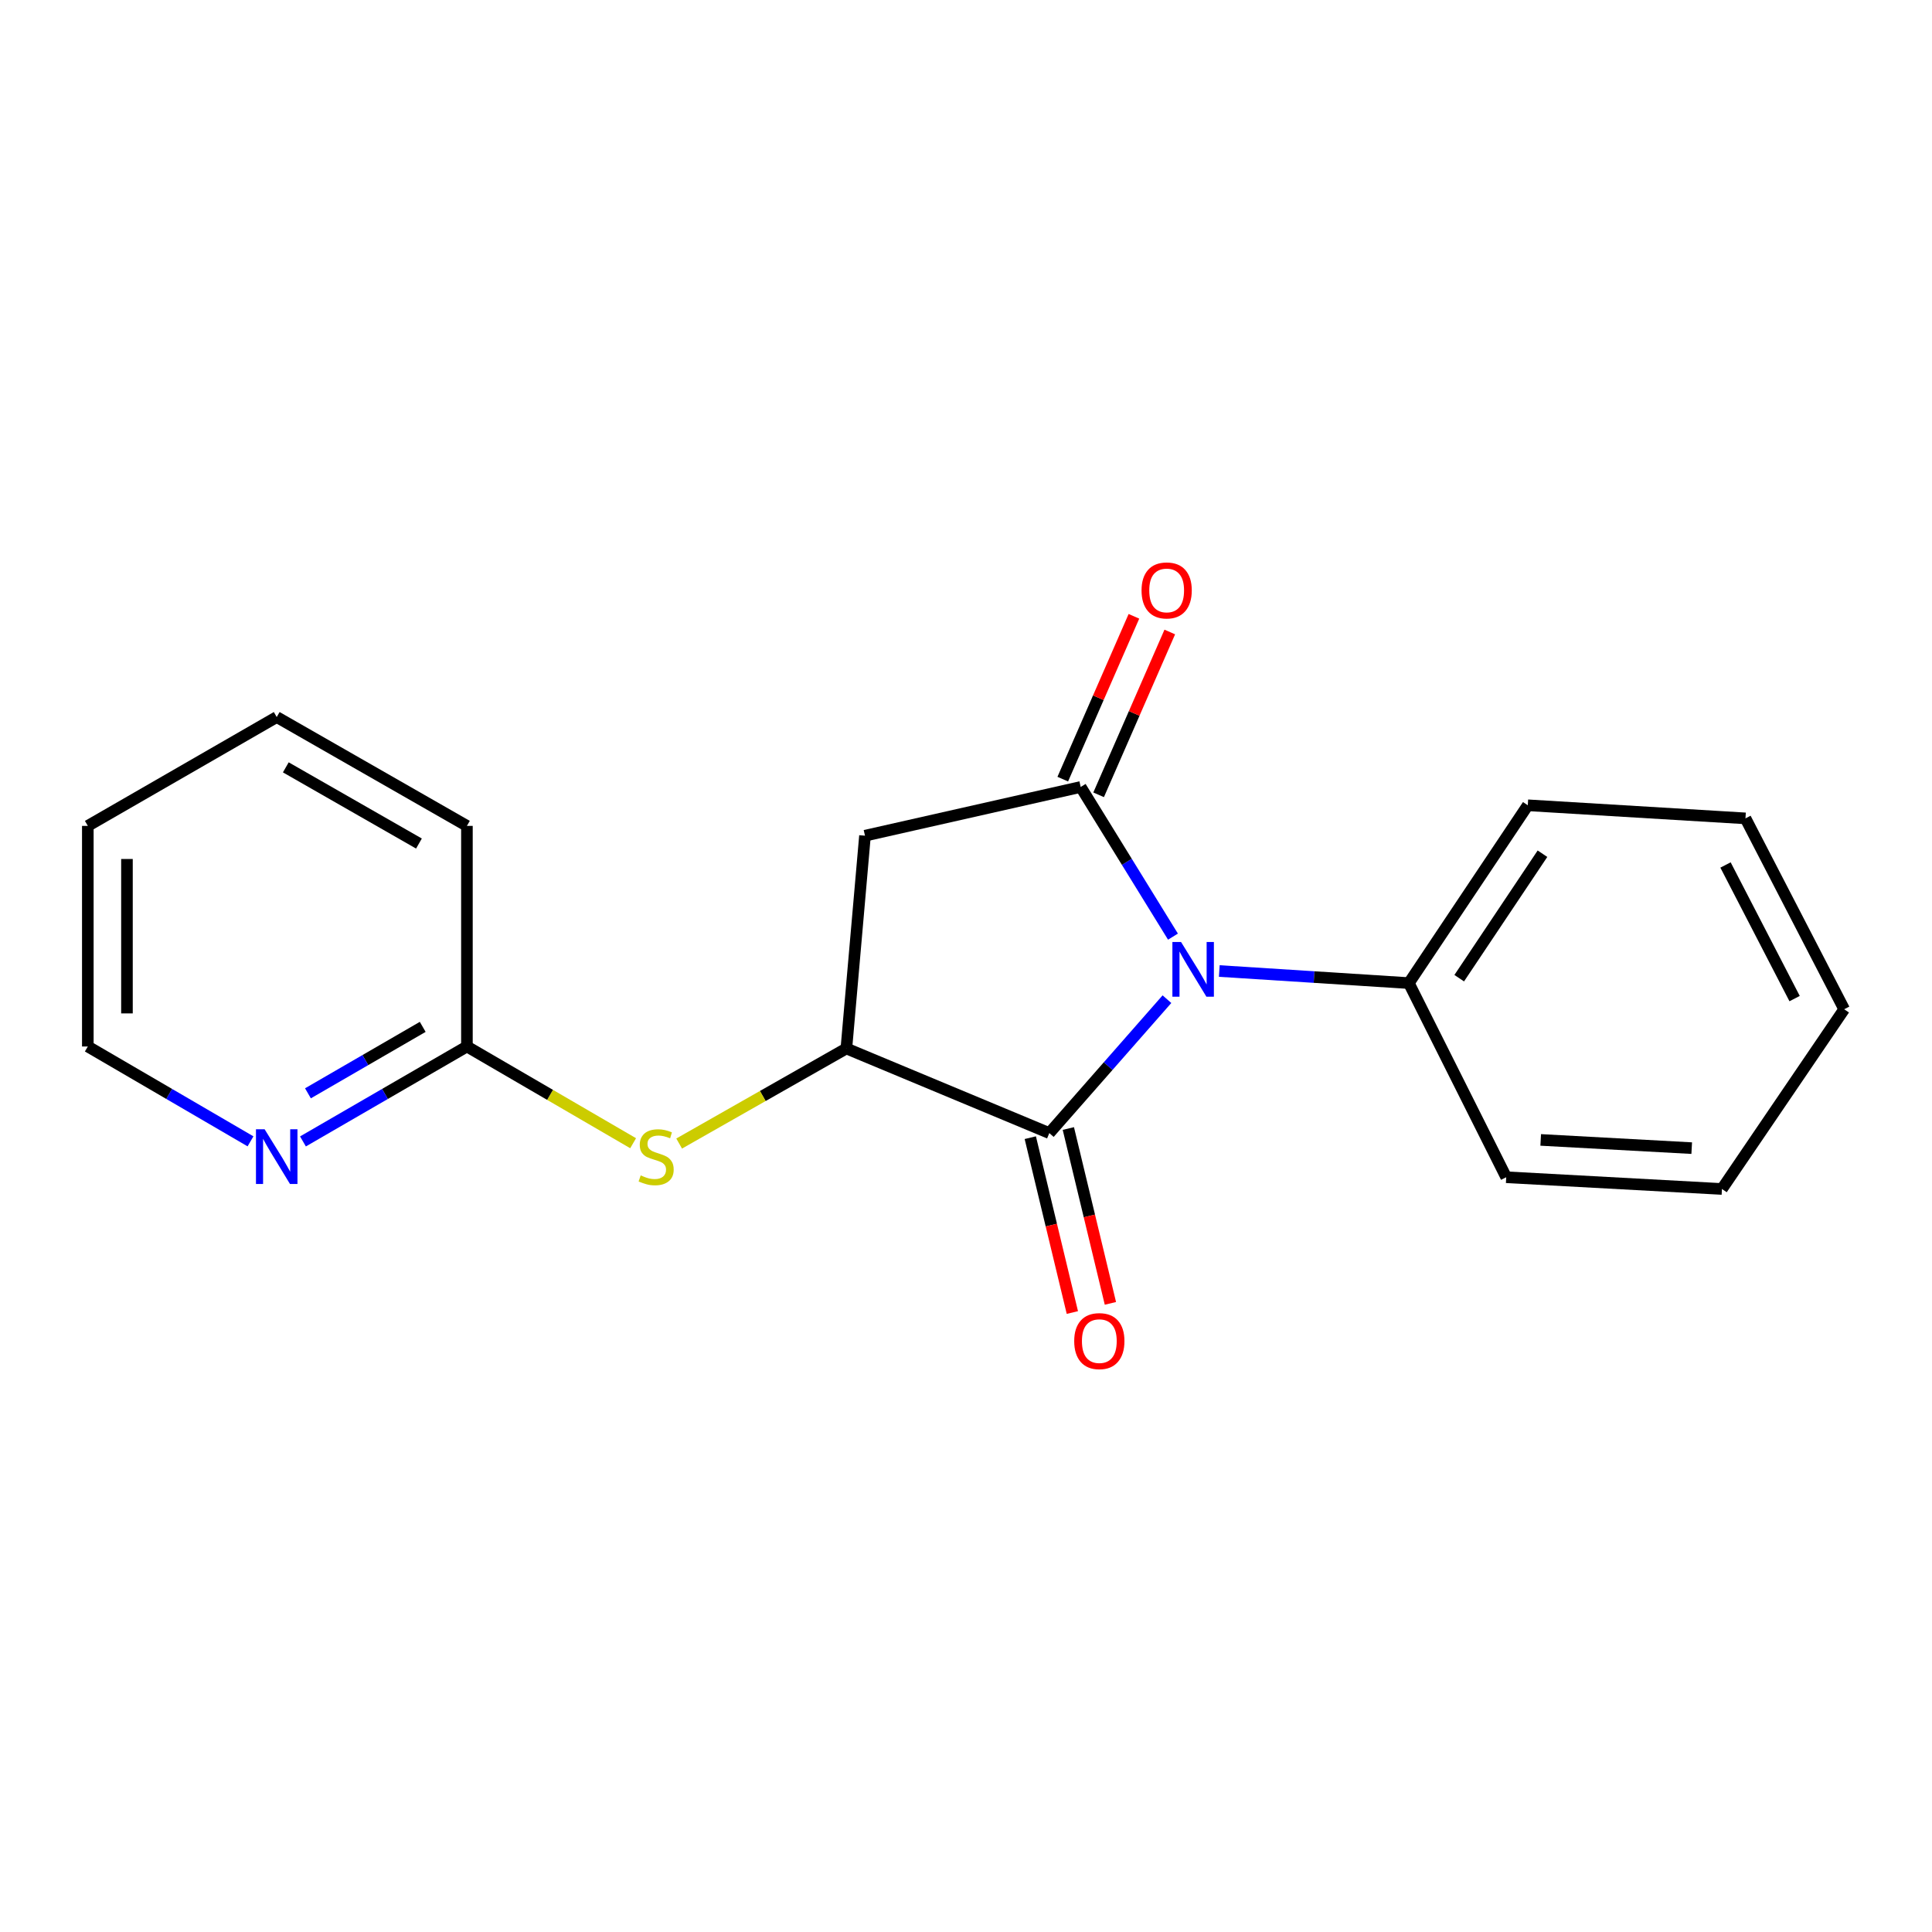 <?xml version='1.0' encoding='iso-8859-1'?>
<svg version='1.1' baseProfile='full'
              xmlns='http://www.w3.org/2000/svg'
                      xmlns:rdkit='http://www.rdkit.org/xml'
                      xmlns:xlink='http://www.w3.org/1999/xlink'
                  xml:space='preserve'
width='1000px' height='1000px' viewBox='0 0 1000 1000'>
<!-- END OF HEADER -->
<rect style='opacity:1.0;fill:#FFFFFF;stroke:none' width='1000' height='1000' x='0' y='0'> </rect>
<path class='bond-0' d='M 607.129,484.803 L 583.247,446.071' style='fill:none;fill-rule:evenodd;stroke:#0000FF;stroke-width:6px;stroke-linecap:butt;stroke-linejoin:miter;stroke-opacity:1' />
<path class='bond-0' d='M 583.247,446.071 L 559.364,407.338' style='fill:none;fill-rule:evenodd;stroke:#000000;stroke-width:6px;stroke-linecap:butt;stroke-linejoin:miter;stroke-opacity:1' />
<path class='bond-1' d='M 604.009,517.174 L 573.567,551.831' style='fill:none;fill-rule:evenodd;stroke:#0000FF;stroke-width:6px;stroke-linecap:butt;stroke-linejoin:miter;stroke-opacity:1' />
<path class='bond-1' d='M 573.567,551.831 L 543.125,586.489' style='fill:none;fill-rule:evenodd;stroke:#000000;stroke-width:6px;stroke-linecap:butt;stroke-linejoin:miter;stroke-opacity:1' />
<path class='bond-5' d='M 631.107,502.598 L 680.163,505.723' style='fill:none;fill-rule:evenodd;stroke:#0000FF;stroke-width:6px;stroke-linecap:butt;stroke-linejoin:miter;stroke-opacity:1' />
<path class='bond-5' d='M 680.163,505.723 L 729.22,508.848' style='fill:none;fill-rule:evenodd;stroke:#000000;stroke-width:6px;stroke-linecap:butt;stroke-linejoin:miter;stroke-opacity:1' />
<path class='bond-3' d='M 559.364,407.338 L 447.714,432.558' style='fill:none;fill-rule:evenodd;stroke:#000000;stroke-width:6px;stroke-linecap:butt;stroke-linejoin:miter;stroke-opacity:1' />
<path class='bond-6' d='M 568.645,411.394 L 587.062,369.256' style='fill:none;fill-rule:evenodd;stroke:#000000;stroke-width:6px;stroke-linecap:butt;stroke-linejoin:miter;stroke-opacity:1' />
<path class='bond-6' d='M 587.062,369.256 L 605.478,327.118' style='fill:none;fill-rule:evenodd;stroke:#FF0000;stroke-width:6px;stroke-linecap:butt;stroke-linejoin:miter;stroke-opacity:1' />
<path class='bond-6' d='M 550.084,403.282 L 568.5,361.144' style='fill:none;fill-rule:evenodd;stroke:#000000;stroke-width:6px;stroke-linecap:butt;stroke-linejoin:miter;stroke-opacity:1' />
<path class='bond-6' d='M 568.5,361.144 L 586.917,319.005' style='fill:none;fill-rule:evenodd;stroke:#FF0000;stroke-width:6px;stroke-linecap:butt;stroke-linejoin:miter;stroke-opacity:1' />
<path class='bond-2' d='M 543.125,586.489 L 438.081,542.689' style='fill:none;fill-rule:evenodd;stroke:#000000;stroke-width:6px;stroke-linecap:butt;stroke-linejoin:miter;stroke-opacity:1' />
<path class='bond-8' d='M 533.277,588.858 L 544.164,634.109' style='fill:none;fill-rule:evenodd;stroke:#000000;stroke-width:6px;stroke-linecap:butt;stroke-linejoin:miter;stroke-opacity:1' />
<path class='bond-8' d='M 544.164,634.109 L 555.051,679.359' style='fill:none;fill-rule:evenodd;stroke:#FF0000;stroke-width:6px;stroke-linecap:butt;stroke-linejoin:miter;stroke-opacity:1' />
<path class='bond-8' d='M 552.973,584.12 L 563.859,629.37' style='fill:none;fill-rule:evenodd;stroke:#000000;stroke-width:6px;stroke-linecap:butt;stroke-linejoin:miter;stroke-opacity:1' />
<path class='bond-8' d='M 563.859,629.37 L 574.746,674.621' style='fill:none;fill-rule:evenodd;stroke:#FF0000;stroke-width:6px;stroke-linecap:butt;stroke-linejoin:miter;stroke-opacity:1' />
<path class='bond-4' d='M 438.081,542.689 L 394.807,567.291' style='fill:none;fill-rule:evenodd;stroke:#000000;stroke-width:6px;stroke-linecap:butt;stroke-linejoin:miter;stroke-opacity:1' />
<path class='bond-4' d='M 394.807,567.291 L 351.532,591.894' style='fill:none;fill-rule:evenodd;stroke:#CCCC00;stroke-width:6px;stroke-linecap:butt;stroke-linejoin:miter;stroke-opacity:1' />
<path class='bond-19' d='M 438.081,542.689 L 447.714,432.558' style='fill:none;fill-rule:evenodd;stroke:#000000;stroke-width:6px;stroke-linecap:butt;stroke-linejoin:miter;stroke-opacity:1' />
<path class='bond-7' d='M 327.707,591.732 L 284.693,566.698' style='fill:none;fill-rule:evenodd;stroke:#CCCC00;stroke-width:6px;stroke-linecap:butt;stroke-linejoin:miter;stroke-opacity:1' />
<path class='bond-7' d='M 284.693,566.698 L 241.678,541.665' style='fill:none;fill-rule:evenodd;stroke:#000000;stroke-width:6px;stroke-linecap:butt;stroke-linejoin:miter;stroke-opacity:1' />
<path class='bond-12' d='M 729.22,508.848 L 790.779,416.814' style='fill:none;fill-rule:evenodd;stroke:#000000;stroke-width:6px;stroke-linecap:butt;stroke-linejoin:miter;stroke-opacity:1' />
<path class='bond-12' d='M 755.291,506.305 L 798.382,441.881' style='fill:none;fill-rule:evenodd;stroke:#000000;stroke-width:6px;stroke-linecap:butt;stroke-linejoin:miter;stroke-opacity:1' />
<path class='bond-13' d='M 729.22,508.848 L 779.615,609.334' style='fill:none;fill-rule:evenodd;stroke:#000000;stroke-width:6px;stroke-linecap:butt;stroke-linejoin:miter;stroke-opacity:1' />
<path class='bond-9' d='M 241.678,541.665 L 199.245,566.233' style='fill:none;fill-rule:evenodd;stroke:#000000;stroke-width:6px;stroke-linecap:butt;stroke-linejoin:miter;stroke-opacity:1' />
<path class='bond-9' d='M 199.245,566.233 L 156.813,590.801' style='fill:none;fill-rule:evenodd;stroke:#0000FF;stroke-width:6px;stroke-linecap:butt;stroke-linejoin:miter;stroke-opacity:1' />
<path class='bond-9' d='M 218.798,531.504 L 189.095,548.702' style='fill:none;fill-rule:evenodd;stroke:#000000;stroke-width:6px;stroke-linecap:butt;stroke-linejoin:miter;stroke-opacity:1' />
<path class='bond-9' d='M 189.095,548.702 L 159.392,565.9' style='fill:none;fill-rule:evenodd;stroke:#0000FF;stroke-width:6px;stroke-linecap:butt;stroke-linejoin:miter;stroke-opacity:1' />
<path class='bond-11' d='M 241.678,541.665 L 241.678,427.482' style='fill:none;fill-rule:evenodd;stroke:#000000;stroke-width:6px;stroke-linecap:butt;stroke-linejoin:miter;stroke-opacity:1' />
<path class='bond-10' d='M 129.659,590.755 L 87.557,566.21' style='fill:none;fill-rule:evenodd;stroke:#0000FF;stroke-width:6px;stroke-linecap:butt;stroke-linejoin:miter;stroke-opacity:1' />
<path class='bond-10' d='M 87.557,566.21 L 45.455,541.665' style='fill:none;fill-rule:evenodd;stroke:#000000;stroke-width:6px;stroke-linecap:butt;stroke-linejoin:miter;stroke-opacity:1' />
<path class='bond-21' d='M 45.455,541.665 L 45.455,427.482' style='fill:none;fill-rule:evenodd;stroke:#000000;stroke-width:6px;stroke-linecap:butt;stroke-linejoin:miter;stroke-opacity:1' />
<path class='bond-21' d='M 65.712,524.537 L 65.712,444.61' style='fill:none;fill-rule:evenodd;stroke:#000000;stroke-width:6px;stroke-linecap:butt;stroke-linejoin:miter;stroke-opacity:1' />
<path class='bond-15' d='M 241.678,427.482 L 143.229,371.145' style='fill:none;fill-rule:evenodd;stroke:#000000;stroke-width:6px;stroke-linecap:butt;stroke-linejoin:miter;stroke-opacity:1' />
<path class='bond-15' d='M 216.849,436.614 L 147.935,397.178' style='fill:none;fill-rule:evenodd;stroke:#000000;stroke-width:6px;stroke-linecap:butt;stroke-linejoin:miter;stroke-opacity:1' />
<path class='bond-17' d='M 790.779,416.814 L 903.453,423.589' style='fill:none;fill-rule:evenodd;stroke:#000000;stroke-width:6px;stroke-linecap:butt;stroke-linejoin:miter;stroke-opacity:1' />
<path class='bond-16' d='M 779.615,609.334 L 891.276,615.411' style='fill:none;fill-rule:evenodd;stroke:#000000;stroke-width:6px;stroke-linecap:butt;stroke-linejoin:miter;stroke-opacity:1' />
<path class='bond-16' d='M 797.465,590.019 L 875.628,594.273' style='fill:none;fill-rule:evenodd;stroke:#000000;stroke-width:6px;stroke-linecap:butt;stroke-linejoin:miter;stroke-opacity:1' />
<path class='bond-14' d='M 45.455,427.482 L 143.229,371.145' style='fill:none;fill-rule:evenodd;stroke:#000000;stroke-width:6px;stroke-linecap:butt;stroke-linejoin:miter;stroke-opacity:1' />
<path class='bond-18' d='M 891.276,615.411 L 954.545,522.387' style='fill:none;fill-rule:evenodd;stroke:#000000;stroke-width:6px;stroke-linecap:butt;stroke-linejoin:miter;stroke-opacity:1' />
<path class='bond-20' d='M 903.453,423.589 L 954.545,522.387' style='fill:none;fill-rule:evenodd;stroke:#000000;stroke-width:6px;stroke-linecap:butt;stroke-linejoin:miter;stroke-opacity:1' />
<path class='bond-20' d='M 893.123,447.713 L 928.888,516.872' style='fill:none;fill-rule:evenodd;stroke:#000000;stroke-width:6px;stroke-linecap:butt;stroke-linejoin:miter;stroke-opacity:1' />
<path  class='atom-0' d='M 611.31 487.576
L 620.59 502.576
Q 621.51 504.056, 622.99 506.736
Q 624.47 509.416, 624.55 509.576
L 624.55 487.576
L 628.31 487.576
L 628.31 515.896
L 624.43 515.896
L 614.47 499.496
Q 613.31 497.576, 612.07 495.376
Q 610.87 493.176, 610.51 492.496
L 610.51 515.896
L 606.83 515.896
L 606.83 487.576
L 611.31 487.576
' fill='#0000FF'/>
<path  class='atom-5' d='M 331.621 608.386
Q 331.941 608.506, 333.261 609.066
Q 334.581 609.626, 336.021 609.986
Q 337.501 610.306, 338.941 610.306
Q 341.621 610.306, 343.181 609.026
Q 344.741 607.706, 344.741 605.426
Q 344.741 603.866, 343.941 602.906
Q 343.181 601.946, 341.981 601.426
Q 340.781 600.906, 338.781 600.306
Q 336.261 599.546, 334.741 598.826
Q 333.261 598.106, 332.181 596.586
Q 331.141 595.066, 331.141 592.506
Q 331.141 588.946, 333.541 586.746
Q 335.981 584.546, 340.781 584.546
Q 344.061 584.546, 347.781 586.106
L 346.861 589.186
Q 343.461 587.786, 340.901 587.786
Q 338.141 587.786, 336.621 588.946
Q 335.101 590.066, 335.141 592.026
Q 335.141 593.546, 335.901 594.466
Q 336.701 595.386, 337.821 595.906
Q 338.981 596.426, 340.901 597.026
Q 343.461 597.826, 344.981 598.626
Q 346.501 599.426, 347.581 601.066
Q 348.701 602.666, 348.701 605.426
Q 348.701 609.346, 346.061 611.466
Q 343.461 613.546, 339.101 613.546
Q 336.581 613.546, 334.661 612.986
Q 332.781 612.466, 330.541 611.546
L 331.621 608.386
' fill='#CCCC00'/>
<path  class='atom-7' d='M 590.862 305.604
Q 590.862 298.804, 594.222 295.004
Q 597.582 291.204, 603.862 291.204
Q 610.142 291.204, 613.502 295.004
Q 616.862 298.804, 616.862 305.604
Q 616.862 312.484, 613.462 316.404
Q 610.062 320.284, 603.862 320.284
Q 597.622 320.284, 594.222 316.404
Q 590.862 312.524, 590.862 305.604
M 603.862 317.084
Q 608.182 317.084, 610.502 314.204
Q 612.862 311.284, 612.862 305.604
Q 612.862 300.044, 610.502 297.244
Q 608.182 294.404, 603.862 294.404
Q 599.542 294.404, 597.182 297.204
Q 594.862 300.004, 594.862 305.604
Q 594.862 311.324, 597.182 314.204
Q 599.542 317.084, 603.862 317.084
' fill='#FF0000'/>
<path  class='atom-9' d='M 556.009 694.156
Q 556.009 687.356, 559.369 683.556
Q 562.729 679.756, 569.009 679.756
Q 575.289 679.756, 578.649 683.556
Q 582.009 687.356, 582.009 694.156
Q 582.009 701.036, 578.609 704.956
Q 575.209 708.836, 569.009 708.836
Q 562.769 708.836, 559.369 704.956
Q 556.009 701.076, 556.009 694.156
M 569.009 705.636
Q 573.329 705.636, 575.649 702.756
Q 578.009 699.836, 578.009 694.156
Q 578.009 688.596, 575.649 685.796
Q 573.329 682.956, 569.009 682.956
Q 564.689 682.956, 562.329 685.756
Q 560.009 688.556, 560.009 694.156
Q 560.009 699.876, 562.329 702.756
Q 564.689 705.636, 569.009 705.636
' fill='#FF0000'/>
<path  class='atom-10' d='M 136.969 584.506
L 146.249 599.506
Q 147.169 600.986, 148.649 603.666
Q 150.129 606.346, 150.209 606.506
L 150.209 584.506
L 153.969 584.506
L 153.969 612.826
L 150.089 612.826
L 140.129 596.426
Q 138.969 594.506, 137.729 592.306
Q 136.529 590.106, 136.169 589.426
L 136.169 612.826
L 132.489 612.826
L 132.489 584.506
L 136.969 584.506
' fill='#0000FF'/>
</svg>
